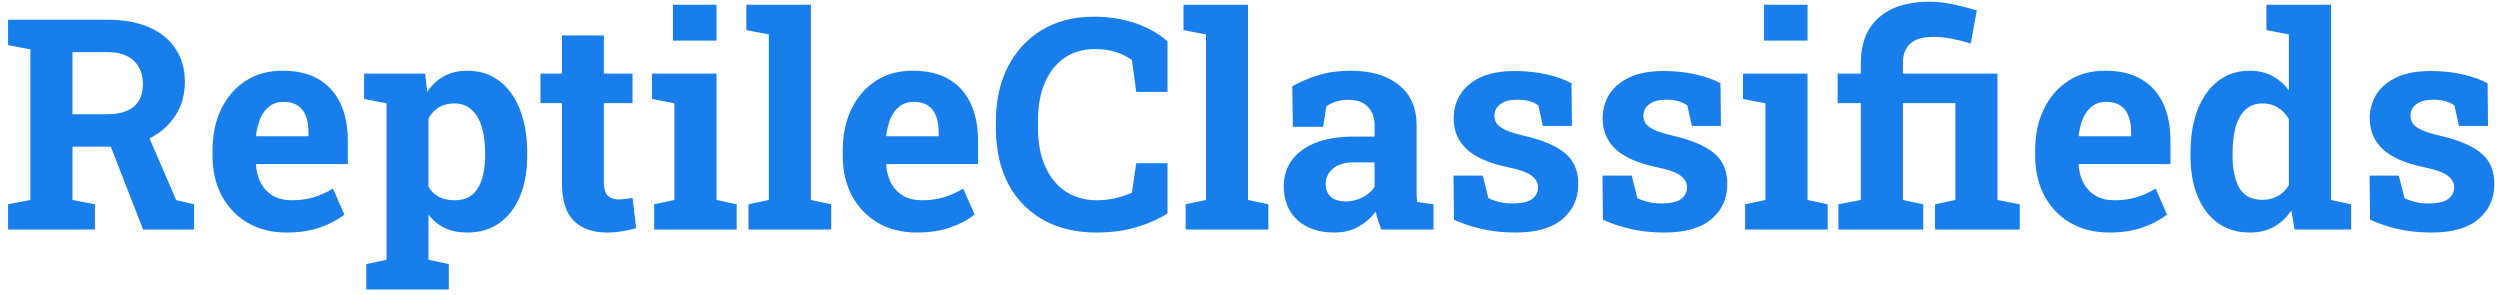 <svg width="305" height="36" viewBox="0 0 305 36" fill="none" xmlns="http://www.w3.org/2000/svg">
<path d="M0.984 28V24.924L3.709 24.396V6.027L0.984 5.5V2.406H13.113C15.082 2.406 16.77 2.711 18.176 3.32C19.582 3.93 20.66 4.803 21.41 5.939C22.172 7.076 22.553 8.441 22.553 10.035C22.553 11.535 22.178 12.877 21.428 14.06C20.678 15.244 19.635 16.176 18.299 16.855C16.963 17.535 15.422 17.881 13.676 17.893H8.842V24.396L11.584 24.924V28H0.984ZM17.455 28L13.148 16.943L17.771 15.801L21.498 24.414L23.678 24.924V28H17.455ZM8.842 13.938H13.025C14.502 13.938 15.604 13.627 16.33 13.006C17.068 12.373 17.438 11.459 17.438 10.264C17.438 9.08 17.074 8.137 16.348 7.434C15.621 6.719 14.543 6.361 13.113 6.361H8.842V13.938ZM34.963 28.369C33.147 28.369 31.559 27.971 30.199 27.174C28.84 26.365 27.785 25.258 27.035 23.852C26.297 22.445 25.928 20.84 25.928 19.035V18.332C25.928 16.445 26.279 14.775 26.982 13.322C27.686 11.857 28.676 10.709 29.953 9.877C31.242 9.033 32.76 8.617 34.506 8.629C36.228 8.629 37.676 8.969 38.848 9.648C40.02 10.328 40.91 11.307 41.52 12.584C42.129 13.861 42.434 15.408 42.434 17.225V20.02H31.254L31.219 20.125C31.289 20.957 31.494 21.701 31.834 22.357C32.185 23.002 32.678 23.512 33.31 23.887C33.943 24.25 34.711 24.432 35.613 24.432C36.551 24.432 37.424 24.314 38.232 24.08C39.053 23.834 39.85 23.477 40.623 23.008L42.012 26.172C41.227 26.805 40.236 27.332 39.041 27.754C37.857 28.164 36.498 28.369 34.963 28.369ZM31.289 16.627H37.635V16.17C37.635 15.396 37.529 14.734 37.318 14.184C37.119 13.621 36.791 13.188 36.334 12.883C35.889 12.578 35.309 12.426 34.594 12.426C33.914 12.426 33.34 12.607 32.871 12.971C32.402 13.322 32.033 13.809 31.764 14.43C31.506 15.051 31.33 15.754 31.236 16.539L31.289 16.627ZM44.684 35.312V32.219L47.162 31.691V12.602L44.42 12.074V8.98H51.873L52.119 11.195C52.682 10.375 53.361 9.742 54.158 9.297C54.955 8.852 55.904 8.629 57.006 8.629C58.541 8.629 59.853 9.051 60.943 9.895C62.033 10.727 62.865 11.893 63.44 13.393C64.025 14.893 64.318 16.645 64.318 18.648V19.018C64.318 20.893 64.025 22.533 63.44 23.939C62.865 25.334 62.027 26.424 60.926 27.209C59.836 27.982 58.518 28.369 56.971 28.369C55.951 28.369 55.049 28.188 54.264 27.824C53.49 27.449 52.828 26.904 52.277 26.189V31.691L54.756 32.219V35.312H44.684ZM55.441 24.432C56.754 24.432 57.703 23.945 58.289 22.973C58.887 22 59.185 20.682 59.185 19.018V18.648C59.185 17.441 59.051 16.393 58.781 15.502C58.512 14.6 58.096 13.896 57.533 13.393C56.982 12.877 56.273 12.619 55.406 12.619C54.703 12.619 54.082 12.777 53.543 13.094C53.016 13.41 52.594 13.861 52.277 14.447V22.779C52.594 23.318 53.016 23.729 53.543 24.01C54.082 24.291 54.715 24.432 55.441 24.432ZM74.074 28.369C72.305 28.369 70.939 27.883 69.978 26.91C69.029 25.938 68.555 24.396 68.555 22.287V12.584H65.936V8.98H68.555V4.322H73.67V8.98H77.168V12.584H73.67V22.27C73.67 23.008 73.822 23.535 74.127 23.852C74.443 24.168 74.871 24.326 75.41 24.326C75.703 24.326 76.008 24.309 76.324 24.273C76.652 24.227 76.934 24.18 77.168 24.133L77.607 27.842C77.08 27.994 76.506 28.117 75.885 28.211C75.275 28.316 74.672 28.369 74.074 28.369ZM79.805 28V24.924L82.283 24.396V12.602L79.541 12.074V8.98H87.416V24.396L89.877 24.924V28H79.805ZM82.107 4.955V0.578H87.416V4.955H82.107ZM91.318 28V24.924L93.797 24.396V4.199L91.055 3.672V0.578H98.93V24.396L101.408 24.924V28H91.318ZM111.85 28.369C110.033 28.369 108.445 27.971 107.086 27.174C105.727 26.365 104.672 25.258 103.922 23.852C103.184 22.445 102.814 20.84 102.814 19.035V18.332C102.814 16.445 103.166 14.775 103.869 13.322C104.572 11.857 105.562 10.709 106.84 9.877C108.129 9.033 109.646 8.617 111.393 8.629C113.115 8.629 114.562 8.969 115.734 9.648C116.906 10.328 117.797 11.307 118.406 12.584C119.016 13.861 119.32 15.408 119.32 17.225V20.02H108.141L108.105 20.125C108.176 20.957 108.381 21.701 108.721 22.357C109.072 23.002 109.564 23.512 110.197 23.887C110.83 24.25 111.598 24.432 112.5 24.432C113.438 24.432 114.311 24.314 115.119 24.08C115.939 23.834 116.736 23.477 117.51 23.008L118.898 26.172C118.113 26.805 117.123 27.332 115.928 27.754C114.744 28.164 113.385 28.369 111.85 28.369ZM108.176 16.627H114.521V16.17C114.521 15.396 114.416 14.734 114.205 14.184C114.006 13.621 113.678 13.188 113.221 12.883C112.775 12.578 112.195 12.426 111.48 12.426C110.801 12.426 110.227 12.607 109.758 12.971C109.289 13.322 108.92 13.809 108.65 14.43C108.393 15.051 108.217 15.754 108.123 16.539L108.176 16.627ZM133.752 28.369C131.268 28.369 129.105 27.854 127.266 26.822C125.426 25.779 124.002 24.309 122.994 22.41C121.998 20.5 121.5 18.244 121.5 15.643V14.781C121.5 12.297 121.98 10.1 122.941 8.189C123.914 6.268 125.297 4.762 127.09 3.672C128.883 2.582 131.016 2.037 133.488 2.037C135.223 2.037 136.846 2.283 138.357 2.775C139.881 3.268 141.24 4.018 142.436 5.025V11.213H138.621L138.094 7.328C137.707 7.047 137.285 6.807 136.828 6.607C136.371 6.408 135.873 6.256 135.334 6.15C134.807 6.045 134.232 5.992 133.611 5.992C132.158 5.992 130.91 6.35 129.867 7.064C128.824 7.779 128.021 8.793 127.459 10.105C126.908 11.406 126.633 12.953 126.633 14.746V15.643C126.633 17.436 126.926 18.988 127.512 20.301C128.098 21.613 128.93 22.633 130.008 23.359C131.086 24.074 132.363 24.432 133.84 24.432C134.578 24.432 135.316 24.35 136.055 24.186C136.805 24.01 137.484 23.787 138.094 23.518L138.621 19.914H142.436V26.031C141.439 26.688 140.197 27.244 138.709 27.701C137.221 28.146 135.568 28.369 133.752 28.369ZM144.65 28V24.924L147.129 24.396V4.199L144.387 3.672V0.578H152.262V24.396L154.74 24.924V28H144.65ZM162.791 28.369C160.904 28.369 159.404 27.865 158.291 26.857C157.178 25.838 156.621 24.455 156.621 22.709C156.621 21.514 156.943 20.465 157.588 19.562C158.244 18.66 159.205 17.951 160.471 17.436C161.748 16.92 163.318 16.662 165.182 16.662H167.695V15.256C167.695 14.342 167.426 13.604 166.887 13.041C166.359 12.467 165.562 12.18 164.496 12.18C163.945 12.18 163.453 12.25 163.02 12.391C162.586 12.52 162.188 12.707 161.824 12.953L161.42 15.467H157.729L157.658 10.527C158.654 9.965 159.732 9.508 160.893 9.156C162.053 8.805 163.348 8.629 164.777 8.629C167.262 8.629 169.225 9.209 170.666 10.369C172.107 11.518 172.828 13.164 172.828 15.309V23.148C172.828 23.406 172.828 23.664 172.828 23.922C172.84 24.168 172.863 24.408 172.898 24.643L174.885 24.924V28H168.521C168.393 27.672 168.264 27.32 168.135 26.945C168.006 26.57 167.912 26.195 167.854 25.82C167.244 26.594 166.523 27.215 165.691 27.684C164.871 28.141 163.904 28.369 162.791 28.369ZM164.162 24.572C164.877 24.572 165.557 24.414 166.201 24.098C166.846 23.77 167.344 23.342 167.695 22.814V19.809H165.164C164.039 19.809 163.184 20.066 162.598 20.582C162.023 21.098 161.736 21.719 161.736 22.445C161.736 23.125 161.947 23.652 162.369 24.027C162.803 24.391 163.4 24.572 164.162 24.572ZM184.869 28.369C183.451 28.369 182.127 28.234 180.896 27.965C179.678 27.695 178.506 27.309 177.381 26.805L177.328 21.426H180.896L181.582 24.168C181.98 24.367 182.414 24.525 182.883 24.643C183.363 24.76 183.908 24.818 184.518 24.818C185.666 24.818 186.475 24.631 186.943 24.256C187.412 23.881 187.646 23.412 187.646 22.85C187.646 22.322 187.395 21.859 186.891 21.461C186.398 21.051 185.408 20.693 183.92 20.389C181.67 19.92 180.012 19.193 178.945 18.209C177.879 17.225 177.346 15.965 177.346 14.43C177.346 13.375 177.609 12.414 178.137 11.547C178.676 10.68 179.49 9.982 180.58 9.455C181.682 8.928 183.088 8.664 184.799 8.664C186.229 8.664 187.535 8.805 188.719 9.086C189.914 9.355 190.916 9.713 191.725 10.158L191.777 15.361H188.227L187.682 12.865C187.365 12.631 186.99 12.455 186.557 12.338C186.135 12.221 185.654 12.162 185.115 12.162C184.213 12.162 183.521 12.344 183.041 12.707C182.561 13.07 182.32 13.539 182.32 14.113C182.32 14.441 182.402 14.746 182.566 15.027C182.742 15.309 183.082 15.572 183.586 15.818C184.09 16.064 184.822 16.299 185.783 16.521C188.139 17.061 189.855 17.781 190.934 18.684C192.012 19.574 192.551 20.828 192.551 22.445C192.551 24.215 191.906 25.645 190.617 26.734C189.34 27.824 187.424 28.369 184.869 28.369ZM203.045 28.369C201.627 28.369 200.303 28.234 199.072 27.965C197.854 27.695 196.682 27.309 195.557 26.805L195.504 21.426H199.072L199.758 24.168C200.156 24.367 200.59 24.525 201.059 24.643C201.539 24.76 202.084 24.818 202.693 24.818C203.842 24.818 204.65 24.631 205.119 24.256C205.588 23.881 205.822 23.412 205.822 22.85C205.822 22.322 205.57 21.859 205.066 21.461C204.574 21.051 203.584 20.693 202.096 20.389C199.846 19.92 198.188 19.193 197.121 18.209C196.055 17.225 195.521 15.965 195.521 14.43C195.521 13.375 195.785 12.414 196.312 11.547C196.852 10.68 197.666 9.982 198.756 9.455C199.857 8.928 201.264 8.664 202.975 8.664C204.404 8.664 205.711 8.805 206.895 9.086C208.09 9.355 209.092 9.713 209.9 10.158L209.953 15.361H206.402L205.857 12.865C205.541 12.631 205.166 12.455 204.732 12.338C204.311 12.221 203.83 12.162 203.291 12.162C202.389 12.162 201.697 12.344 201.217 12.707C200.736 13.07 200.496 13.539 200.496 14.113C200.496 14.441 200.578 14.746 200.742 15.027C200.918 15.309 201.258 15.572 201.762 15.818C202.266 16.064 202.998 16.299 203.959 16.521C206.314 17.061 208.031 17.781 209.109 18.684C210.188 19.574 210.727 20.828 210.727 22.445C210.727 24.215 210.082 25.645 208.793 26.734C207.516 27.824 205.6 28.369 203.045 28.369ZM212.906 28V24.924L215.385 24.396V12.602L212.643 12.074V8.98H220.518V24.396L222.979 24.924V28H212.906ZM215.209 4.955V0.578H220.518V4.955H215.209ZM224.279 28V24.924L227.021 24.396V12.584H224.191V8.98H227.021V7.68C227.021 5.289 227.748 3.449 229.201 2.16C230.666 0.859 232.723 0.209 235.371 0.209C236.285 0.209 237.188 0.303 238.078 0.49C238.969 0.666 240 0.924 241.172 1.264L240.434 5.307C239.625 5.061 238.852 4.867 238.113 4.727C237.375 4.574 236.637 4.498 235.898 4.498C234.621 4.498 233.678 4.768 233.068 5.307C232.459 5.846 232.154 6.637 232.154 7.68V8.98H243.686V24.396L246.41 24.924V28H236.074V24.924L238.553 24.396V12.584H232.154V24.396L234.633 24.924V28H224.279ZM257.326 28.369C255.51 28.369 253.922 27.971 252.562 27.174C251.203 26.365 250.148 25.258 249.398 23.852C248.66 22.445 248.291 20.84 248.291 19.035V18.332C248.291 16.445 248.643 14.775 249.346 13.322C250.049 11.857 251.039 10.709 252.316 9.877C253.605 9.033 255.123 8.617 256.869 8.629C258.592 8.629 260.039 8.969 261.211 9.648C262.383 10.328 263.273 11.307 263.883 12.584C264.492 13.861 264.797 15.408 264.797 17.225V20.02H253.617L253.582 20.125C253.652 20.957 253.857 21.701 254.197 22.357C254.549 23.002 255.041 23.512 255.674 23.887C256.307 24.25 257.074 24.432 257.977 24.432C258.914 24.432 259.787 24.314 260.596 24.08C261.416 23.834 262.213 23.477 262.986 23.008L264.375 26.172C263.59 26.805 262.6 27.332 261.404 27.754C260.221 28.164 258.861 28.369 257.326 28.369ZM253.652 16.627H259.998V16.17C259.998 15.396 259.893 14.734 259.682 14.184C259.482 13.621 259.154 13.188 258.697 12.883C258.252 12.578 257.672 12.426 256.957 12.426C256.277 12.426 255.703 12.607 255.234 12.971C254.766 13.322 254.396 13.809 254.127 14.43C253.869 15.051 253.693 15.754 253.6 16.539L253.652 16.627ZM274.482 28.369C272.971 28.369 271.67 27.982 270.58 27.209C269.502 26.424 268.676 25.334 268.102 23.939C267.527 22.533 267.24 20.893 267.24 19.018V18.648C267.24 16.645 267.527 14.893 268.102 13.393C268.688 11.893 269.52 10.727 270.598 9.895C271.676 9.051 272.965 8.629 274.465 8.629C275.508 8.629 276.422 8.84 277.207 9.262C277.992 9.672 278.672 10.258 279.246 11.02V4.199L276.504 3.672V0.578H279.246H284.379V24.396L286.84 24.924V28H279.932L279.545 25.68C278.947 26.559 278.232 27.227 277.4 27.684C276.58 28.141 275.607 28.369 274.482 28.369ZM276.012 24.379C276.727 24.379 277.354 24.227 277.893 23.922C278.432 23.617 278.883 23.178 279.246 22.604V14.535C278.895 13.926 278.449 13.457 277.91 13.129C277.371 12.789 276.75 12.619 276.047 12.619C275.191 12.619 274.488 12.877 273.938 13.393C273.398 13.896 273 14.6 272.742 15.502C272.496 16.404 272.373 17.453 272.373 18.648V19.018C272.373 20.682 272.654 21.994 273.217 22.955C273.779 23.904 274.711 24.379 276.012 24.379ZM296.631 28.369C295.213 28.369 293.889 28.234 292.658 27.965C291.439 27.695 290.268 27.309 289.143 26.805L289.09 21.426H292.658L293.344 24.168C293.742 24.367 294.176 24.525 294.645 24.643C295.125 24.76 295.67 24.818 296.279 24.818C297.428 24.818 298.236 24.631 298.705 24.256C299.174 23.881 299.408 23.412 299.408 22.85C299.408 22.322 299.156 21.859 298.652 21.461C298.16 21.051 297.17 20.693 295.682 20.389C293.432 19.92 291.773 19.193 290.707 18.209C289.641 17.225 289.107 15.965 289.107 14.43C289.107 13.375 289.371 12.414 289.898 11.547C290.438 10.68 291.252 9.982 292.342 9.455C293.443 8.928 294.85 8.664 296.561 8.664C297.99 8.664 299.297 8.805 300.48 9.086C301.676 9.355 302.678 9.713 303.486 10.158L303.539 15.361H299.988L299.443 12.865C299.127 12.631 298.752 12.455 298.318 12.338C297.896 12.221 297.416 12.162 296.877 12.162C295.975 12.162 295.283 12.344 294.803 12.707C294.322 13.07 294.082 13.539 294.082 14.113C294.082 14.441 294.164 14.746 294.328 15.027C294.504 15.309 294.844 15.572 295.348 15.818C295.852 16.064 296.584 16.299 297.545 16.521C299.9 17.061 301.617 17.781 302.695 18.684C303.773 19.574 304.312 20.828 304.312 22.445C304.312 24.215 303.668 25.645 302.379 26.734C301.102 27.824 299.186 28.369 296.631 28.369Z" fill="#177EEC"/>
</svg>
